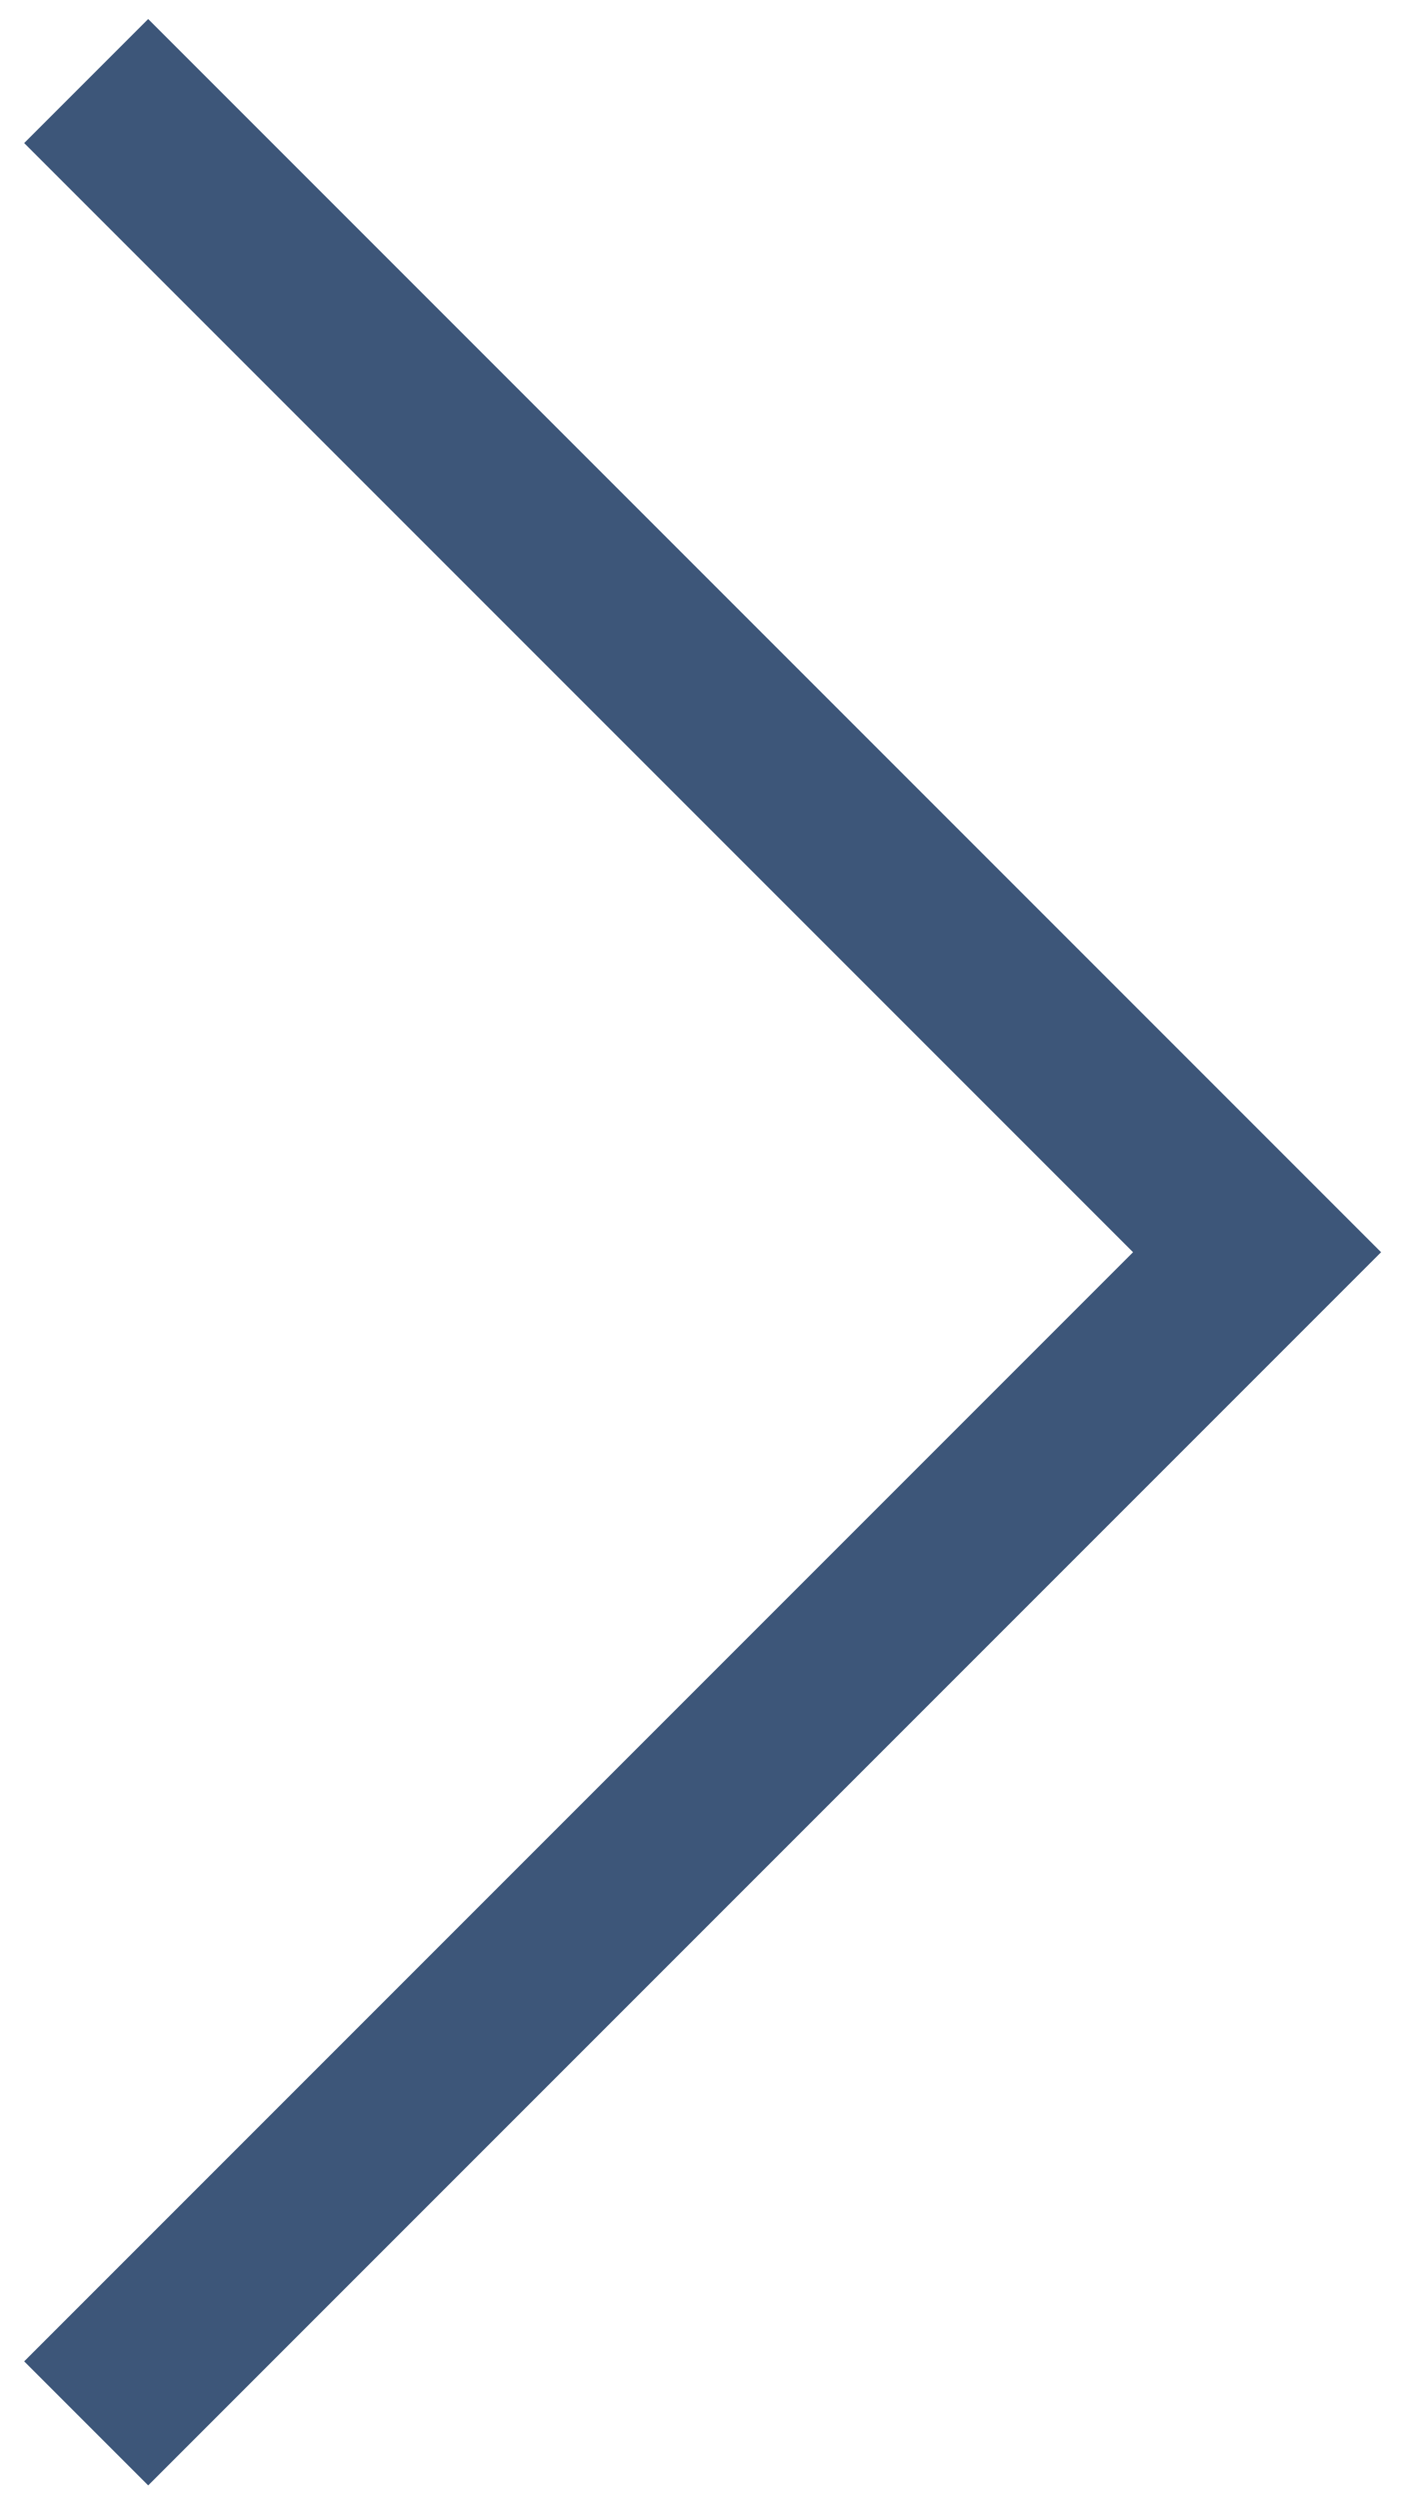 <?xml version="1.0" encoding="UTF-8"?> <svg xmlns="http://www.w3.org/2000/svg" xmlns:xlink="http://www.w3.org/1999/xlink" version="1.1" id="Ebene_1" x="0px" y="0px" viewBox="0 0 274.8 485.7" style="enable-background:new 0 0 274.8 485.7;" xml:space="preserve"> <style type="text/css"> .st0{fill:#3D5679;} </style> <polygon class="st0" points="28.8,482.9 4.7,458.8 220.2,243.3 4.7,27.8 28.8,3.7 268.4,243.3 "></polygon> </svg> 